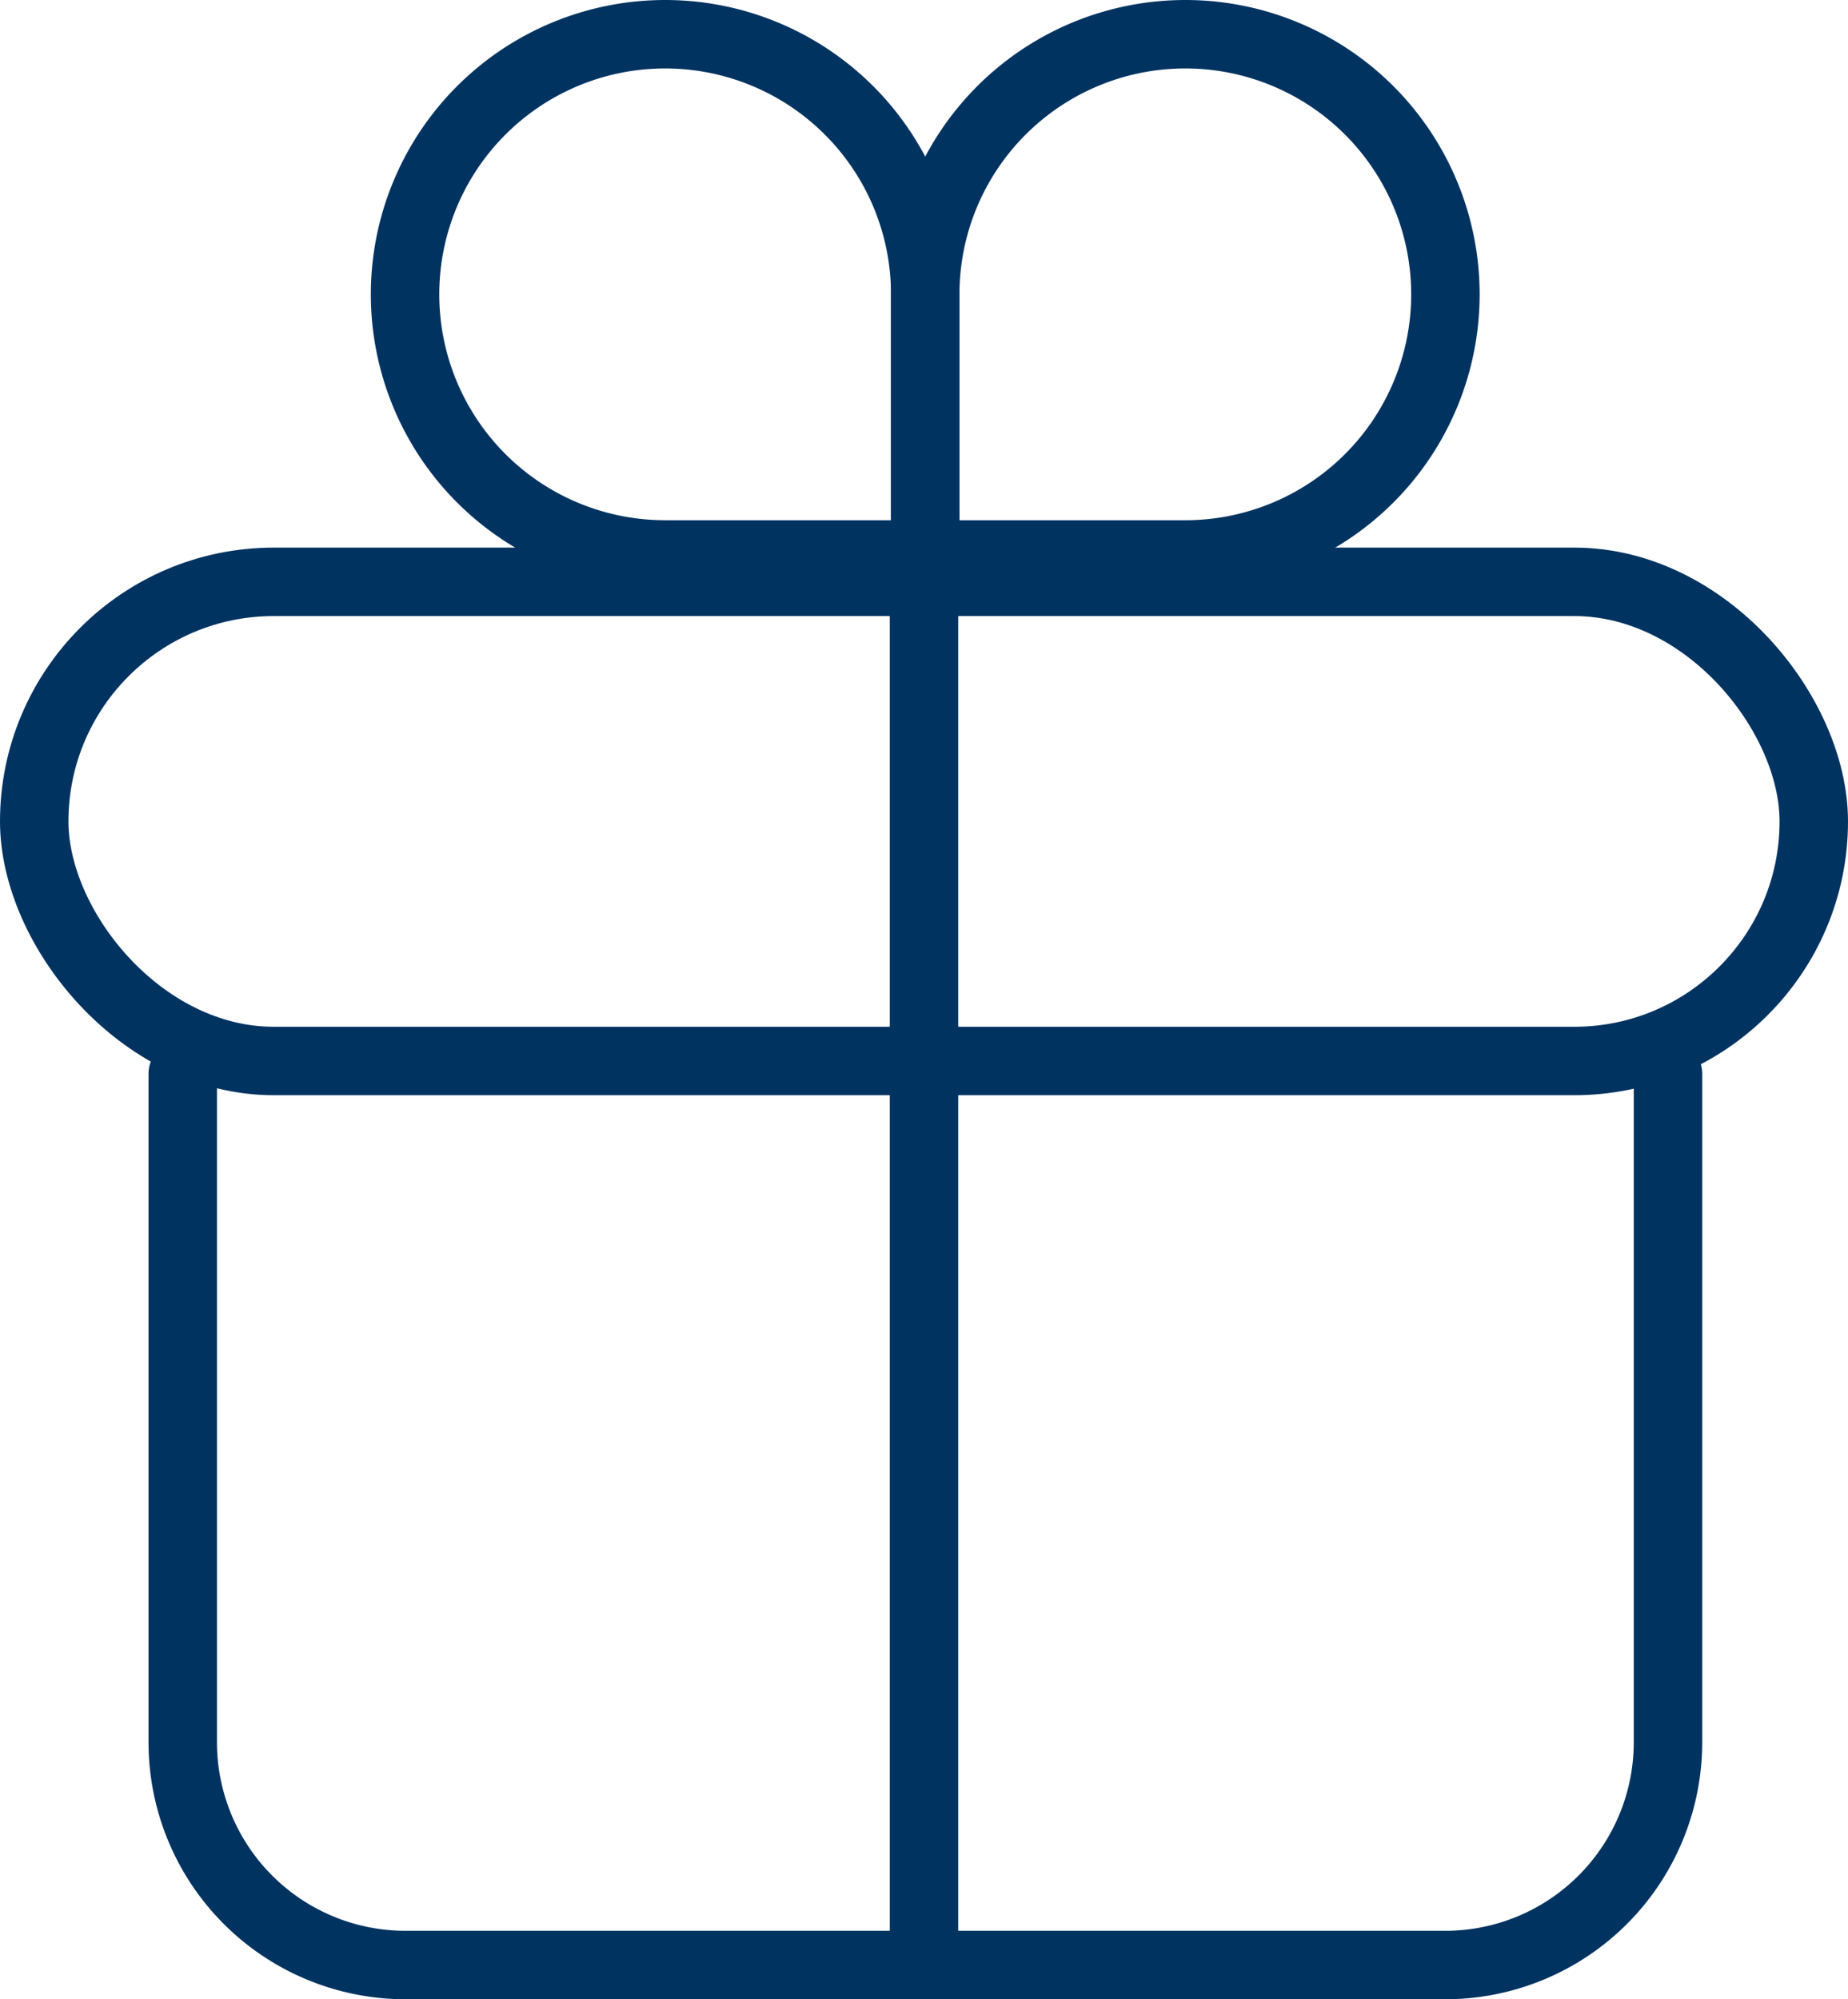<svg xmlns="http://www.w3.org/2000/svg" width="27" height="29.207" viewBox="0 0 27 29.207">
  <g id="gift-outline" transform="translate(-63.5 -47.5)">
    <path id="パス_23" data-name="パス 23" d="M256,51.8v3.8h3.8a3.8,3.8,0,1,0-3.8-3.8Z" transform="translate(-178.982)" fill="none" stroke="#013361" stroke-linecap="round" stroke-miterlimit="10" stroke-width="1"/>
    <path id="パス_24" data-name="パス 24" d="M151.594,51.8v3.8h-3.8a3.8,3.8,0,1,1,3.8-3.8Z" transform="translate(-74.576)" fill="none" stroke="#013361" stroke-linecap="round" stroke-miterlimit="10" stroke-width="1"/>
    <rect id="長方形_44" data-name="長方形 44" width="26" height="7" rx="3.5" transform="translate(64 56)" fill="none" stroke="#013361" stroke-linecap="round" stroke-linejoin="round" stroke-width="1"/>
    <path id="パス_25" data-name="パス 25" d="M117.7,272v9.764a3.255,3.255,0,0,1-3.255,3.255H99.255A3.255,3.255,0,0,1,96,281.764V272" transform="translate(-29.83 -208.812)" fill="none" stroke="#013361" stroke-linecap="round" stroke-linejoin="round" stroke-width="1"/>
    <line id="線_8" data-name="線 8" y2="20" transform="translate(77 56)" fill="none" stroke="#013361" stroke-linecap="round" stroke-linejoin="round" stroke-width="1"/>
  </g>
</svg>
